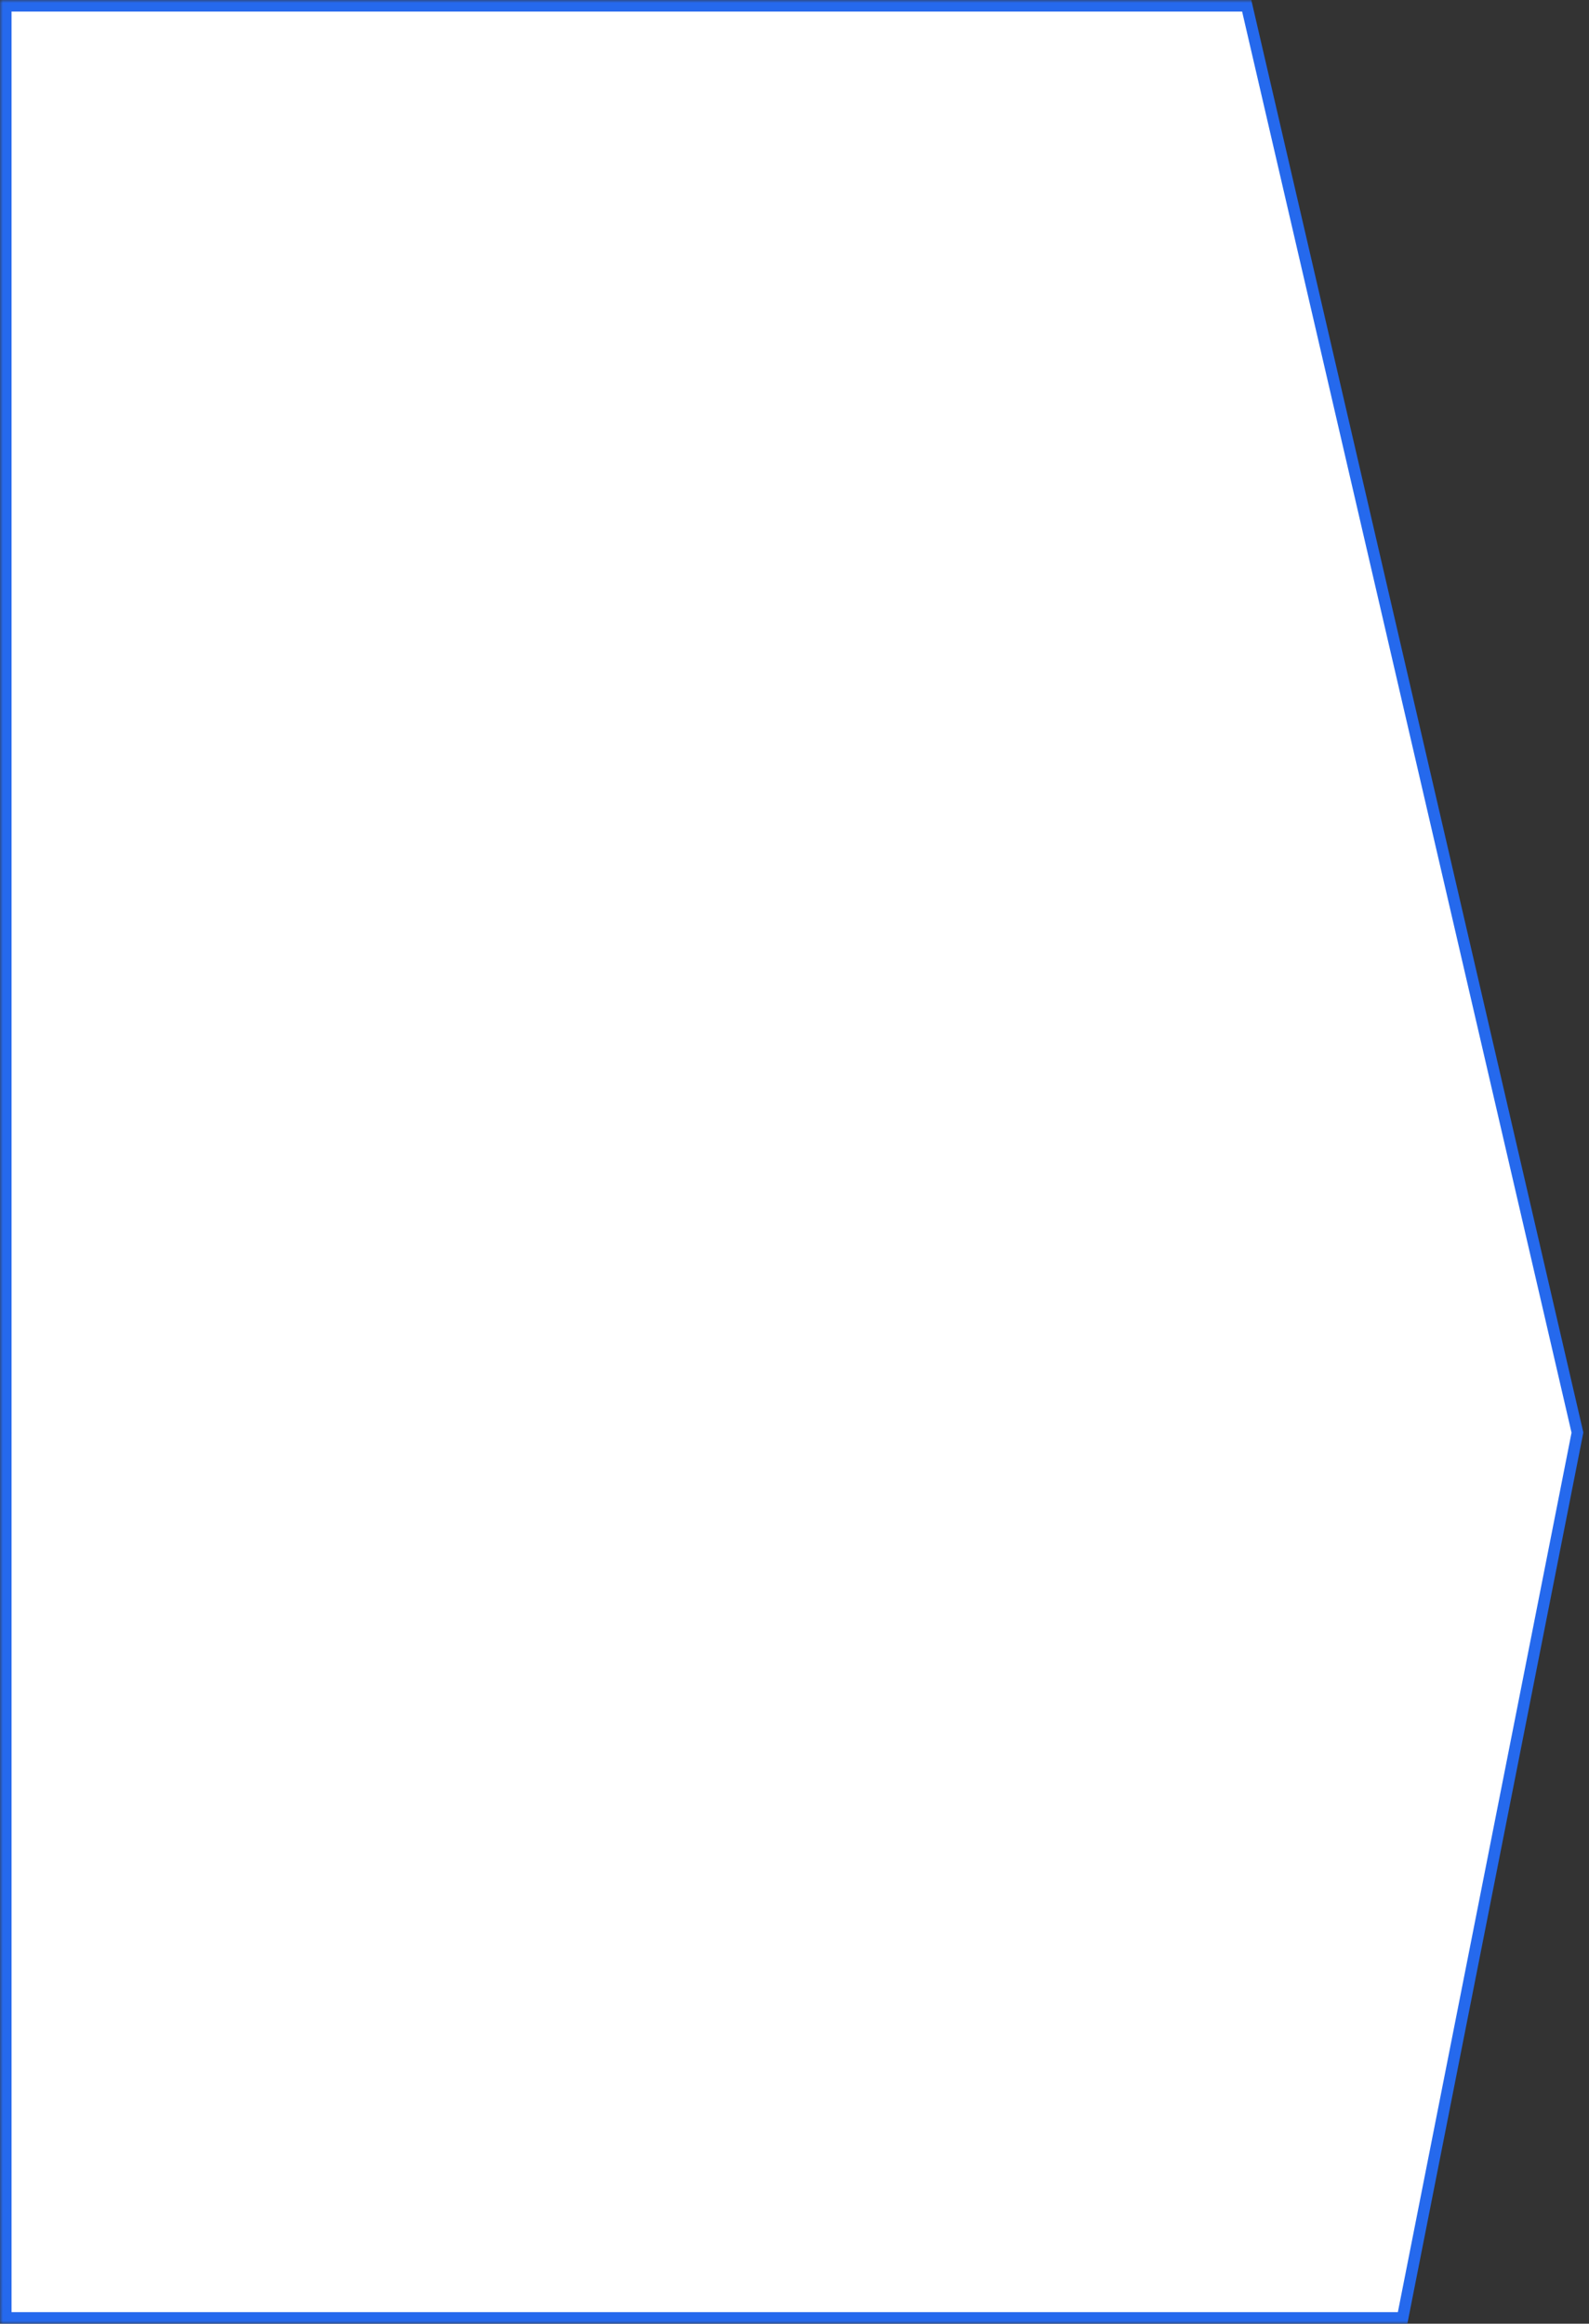 <?xml version="1.0" encoding="utf-8"?>
<svg xmlns="http://www.w3.org/2000/svg" fill="none" height="100%" overflow="visible" preserveAspectRatio="none" style="display: block;" viewBox="0 0 275 402" width="100%">
<rect x="0" y="0" width="275" height="402" fill="#333333" stroke="none"/>
<g id="Subtract">
<mask fill="black" height="402" id="path-1-outside-1_0_1614" maskUnits="userSpaceOnUse" width="275" x="0" y="0">
<rect fill="white" height="402" width="275"/>
<path d="M273 247.836L242.743 401L1 401L1.001 201.001L1 1L215.762 1L273 247.836Z"/>
</mask>
<path d="M273 247.836L242.743 401L1 401L1.001 201.001L1 1L215.762 1L273 247.836Z" fill="white"/>
<path d="M273 247.836L273.981 248.03L274.023 247.819L273.974 247.61L273 247.836ZM242.743 401V402H243.565L243.724 401.194L242.743 401ZM1 401L0 401L-4.88285e-06 402H1L1 401ZM1.001 201.001L2.001 201.001L2.001 201.001L1.001 201.001ZM1 1L1 0L-4.8828e-06 0L0 1L1 1ZM215.762 1L216.736 0.774L216.556 0L215.762 0V1ZM273 247.836L272.019 247.642L241.762 400.806L242.743 401L243.724 401.194L273.981 248.03L273 247.836ZM242.743 401V400L1 400L1 401L1 402L242.743 402V401ZM1 401L2 401L2.001 201.001L1.001 201.001L0.001 201.001L0 401L1 401ZM1.001 201.001L2.001 201.001L2 1L1 1L0 1L0.001 201.001L1.001 201.001ZM1 1L1 2L215.762 2V1V0L1 0L1 1ZM215.762 1L214.788 1.226L272.026 248.062L273 247.836L273.974 247.61L216.736 0.774L215.762 1Z" fill="#2569ED" mask="url(#path-1-outside-1_0_1614)"/>
</g>
</svg>